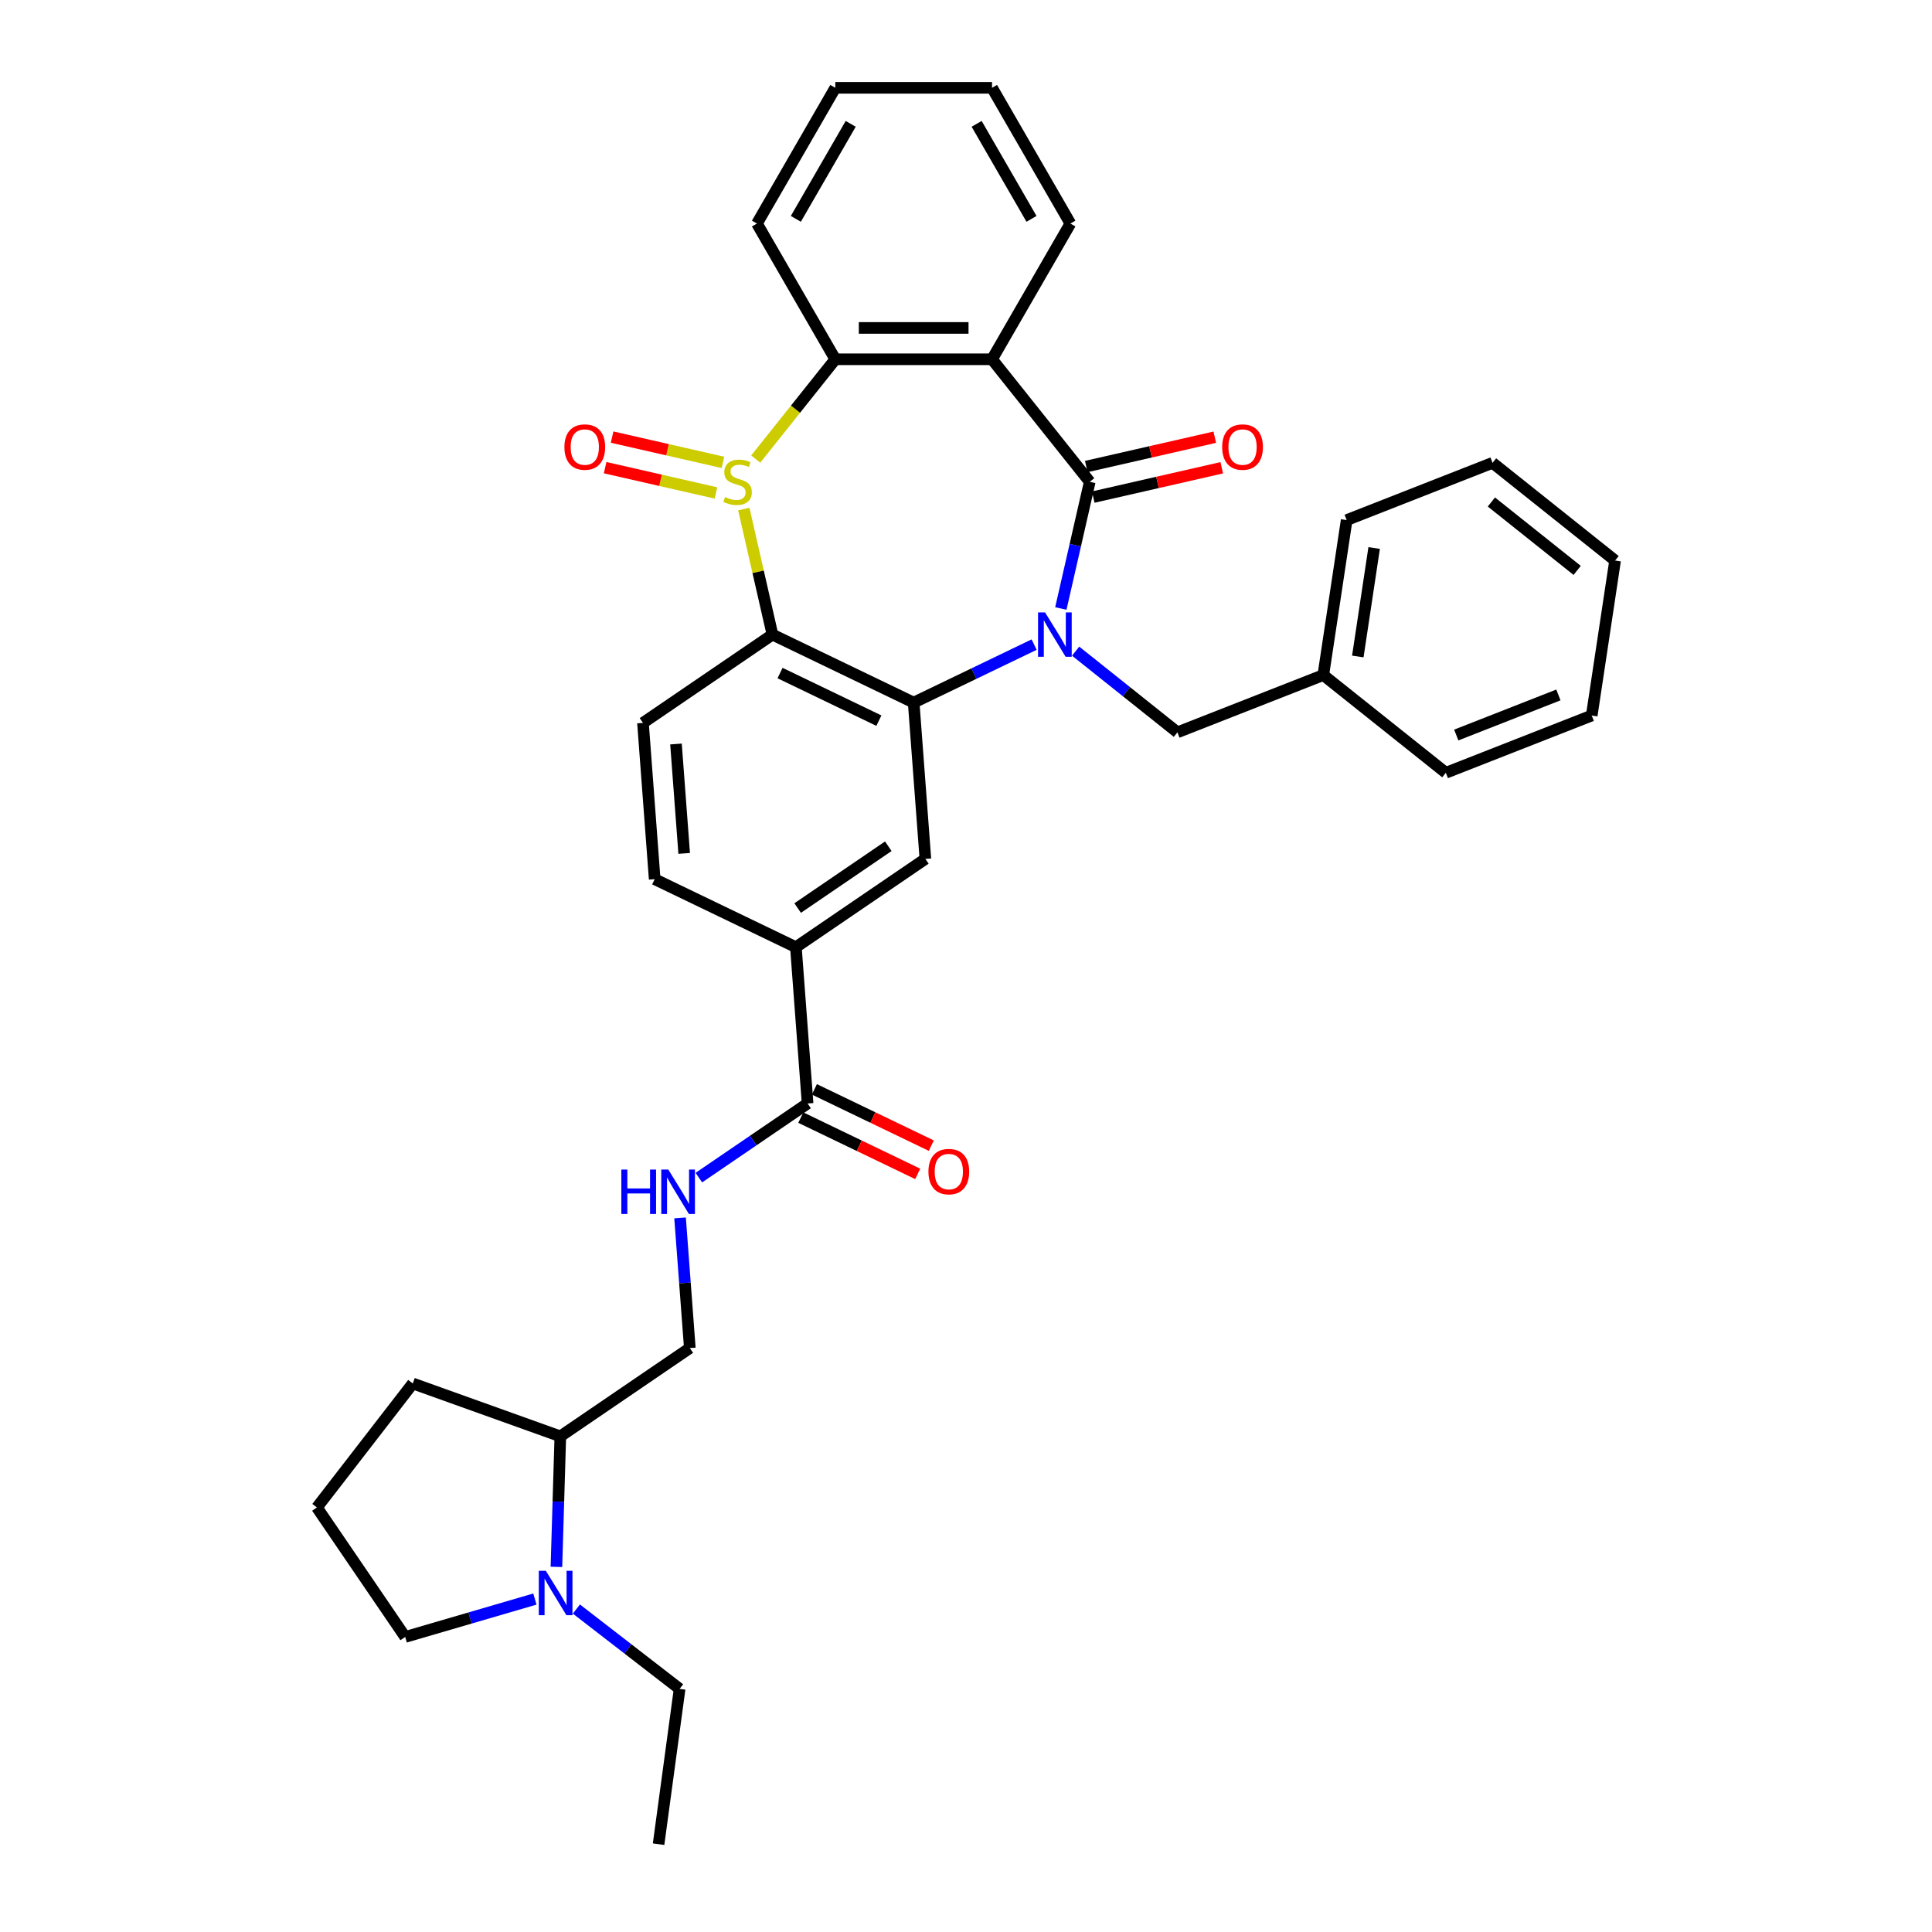 <?xml version='1.0' encoding='iso-8859-1'?>
<svg version='1.1' baseProfile='full'
              xmlns='http://www.w3.org/2000/svg'
                      xmlns:rdkit='http://www.rdkit.org/xml'
                      xmlns:xlink='http://www.w3.org/1999/xlink'
                  xml:space='preserve'
width='1000px' height='1000px' viewBox='0 0 1000 1000'>
<!-- END OF HEADER -->
<rect style='opacity:1.0;fill:#FFFFFF;stroke:none' width='1000' height='1000' x='0' y='0'> </rect>
<path class='bond-1' d='M 549.087,314.958 L 556.57,282.172' style='fill:none;fill-rule:evenodd;stroke:#0000FF;stroke-width:6px;stroke-linecap:butt;stroke-linejoin:miter;stroke-opacity:1' />
<path class='bond-1' d='M 556.57,282.172 L 564.054,249.385' style='fill:none;fill-rule:evenodd;stroke:#000000;stroke-width:6px;stroke-linecap:butt;stroke-linejoin:miter;stroke-opacity:1' />
<path class='bond-2' d='M 535.262,333.646 L 504.088,348.658' style='fill:none;fill-rule:evenodd;stroke:#0000FF;stroke-width:6px;stroke-linecap:butt;stroke-linejoin:miter;stroke-opacity:1' />
<path class='bond-2' d='M 504.088,348.658 L 472.914,363.671' style='fill:none;fill-rule:evenodd;stroke:#000000;stroke-width:6px;stroke-linecap:butt;stroke-linejoin:miter;stroke-opacity:1' />
<path class='bond-11' d='M 556.743,337.038 L 583.084,358.045' style='fill:none;fill-rule:evenodd;stroke:#0000FF;stroke-width:6px;stroke-linecap:butt;stroke-linejoin:miter;stroke-opacity:1' />
<path class='bond-11' d='M 583.084,358.045 L 609.426,379.052' style='fill:none;fill-rule:evenodd;stroke:#000000;stroke-width:6px;stroke-linecap:butt;stroke-linejoin:miter;stroke-opacity:1' />
<path class='bond-0' d='M 384.993,263.484 L 392.409,295.979' style='fill:none;fill-rule:evenodd;stroke:#CCCC00;stroke-width:6px;stroke-linecap:butt;stroke-linejoin:miter;stroke-opacity:1' />
<path class='bond-0' d='M 392.409,295.979 L 399.826,328.473' style='fill:none;fill-rule:evenodd;stroke:#000000;stroke-width:6px;stroke-linecap:butt;stroke-linejoin:miter;stroke-opacity:1' />
<path class='bond-13' d='M 374.186,239.332 L 345.505,232.786' style='fill:none;fill-rule:evenodd;stroke:#CCCC00;stroke-width:6px;stroke-linecap:butt;stroke-linejoin:miter;stroke-opacity:1' />
<path class='bond-13' d='M 345.505,232.786 L 316.825,226.24' style='fill:none;fill-rule:evenodd;stroke:#FF0000;stroke-width:6px;stroke-linecap:butt;stroke-linejoin:miter;stroke-opacity:1' />
<path class='bond-13' d='M 370.575,255.15 L 341.895,248.604' style='fill:none;fill-rule:evenodd;stroke:#CCCC00;stroke-width:6px;stroke-linecap:butt;stroke-linejoin:miter;stroke-opacity:1' />
<path class='bond-13' d='M 341.895,248.604 L 313.214,242.058' style='fill:none;fill-rule:evenodd;stroke:#FF0000;stroke-width:6px;stroke-linecap:butt;stroke-linejoin:miter;stroke-opacity:1' />
<path class='bond-34' d='M 391.168,237.606 L 411.761,211.784' style='fill:none;fill-rule:evenodd;stroke:#CCCC00;stroke-width:6px;stroke-linecap:butt;stroke-linejoin:miter;stroke-opacity:1' />
<path class='bond-34' d='M 411.761,211.784 L 432.353,185.962' style='fill:none;fill-rule:evenodd;stroke:#000000;stroke-width:6px;stroke-linecap:butt;stroke-linejoin:miter;stroke-opacity:1' />
<path class='bond-4' d='M 564.054,249.385 L 513.475,185.962' style='fill:none;fill-rule:evenodd;stroke:#000000;stroke-width:6px;stroke-linecap:butt;stroke-linejoin:miter;stroke-opacity:1' />
<path class='bond-14' d='M 565.859,257.294 L 599.116,249.703' style='fill:none;fill-rule:evenodd;stroke:#000000;stroke-width:6px;stroke-linecap:butt;stroke-linejoin:miter;stroke-opacity:1' />
<path class='bond-14' d='M 599.116,249.703 L 632.373,242.113' style='fill:none;fill-rule:evenodd;stroke:#FF0000;stroke-width:6px;stroke-linecap:butt;stroke-linejoin:miter;stroke-opacity:1' />
<path class='bond-14' d='M 562.248,241.476 L 595.505,233.886' style='fill:none;fill-rule:evenodd;stroke:#000000;stroke-width:6px;stroke-linecap:butt;stroke-linejoin:miter;stroke-opacity:1' />
<path class='bond-14' d='M 595.505,233.886 L 628.762,226.295' style='fill:none;fill-rule:evenodd;stroke:#FF0000;stroke-width:6px;stroke-linecap:butt;stroke-linejoin:miter;stroke-opacity:1' />
<path class='bond-3' d='M 472.914,363.671 L 399.826,328.473' style='fill:none;fill-rule:evenodd;stroke:#000000;stroke-width:6px;stroke-linecap:butt;stroke-linejoin:miter;stroke-opacity:1' />
<path class='bond-3' d='M 454.911,373.009 L 403.75,348.37' style='fill:none;fill-rule:evenodd;stroke:#000000;stroke-width:6px;stroke-linecap:butt;stroke-linejoin:miter;stroke-opacity:1' />
<path class='bond-6' d='M 472.914,363.671 L 478.976,444.566' style='fill:none;fill-rule:evenodd;stroke:#000000;stroke-width:6px;stroke-linecap:butt;stroke-linejoin:miter;stroke-opacity:1' />
<path class='bond-10' d='M 399.826,328.473 L 332.8,374.171' style='fill:none;fill-rule:evenodd;stroke:#000000;stroke-width:6px;stroke-linecap:butt;stroke-linejoin:miter;stroke-opacity:1' />
<path class='bond-5' d='M 513.475,185.962 L 432.353,185.962' style='fill:none;fill-rule:evenodd;stroke:#000000;stroke-width:6px;stroke-linecap:butt;stroke-linejoin:miter;stroke-opacity:1' />
<path class='bond-5' d='M 501.307,169.737 L 444.521,169.737' style='fill:none;fill-rule:evenodd;stroke:#000000;stroke-width:6px;stroke-linecap:butt;stroke-linejoin:miter;stroke-opacity:1' />
<path class='bond-19' d='M 513.475,185.962 L 554.036,115.708' style='fill:none;fill-rule:evenodd;stroke:#000000;stroke-width:6px;stroke-linecap:butt;stroke-linejoin:miter;stroke-opacity:1' />
<path class='bond-21' d='M 432.353,185.962 L 391.792,115.708' style='fill:none;fill-rule:evenodd;stroke:#000000;stroke-width:6px;stroke-linecap:butt;stroke-linejoin:miter;stroke-opacity:1' />
<path class='bond-8' d='M 478.976,444.566 L 411.95,490.263' style='fill:none;fill-rule:evenodd;stroke:#000000;stroke-width:6px;stroke-linecap:butt;stroke-linejoin:miter;stroke-opacity:1' />
<path class='bond-8' d='M 459.783,438.015 L 412.865,470.003' style='fill:none;fill-rule:evenodd;stroke:#000000;stroke-width:6px;stroke-linecap:butt;stroke-linejoin:miter;stroke-opacity:1' />
<path class='bond-7' d='M 418.013,571.158 L 411.95,490.263' style='fill:none;fill-rule:evenodd;stroke:#000000;stroke-width:6px;stroke-linecap:butt;stroke-linejoin:miter;stroke-opacity:1' />
<path class='bond-12' d='M 418.013,571.158 L 389.87,590.345' style='fill:none;fill-rule:evenodd;stroke:#000000;stroke-width:6px;stroke-linecap:butt;stroke-linejoin:miter;stroke-opacity:1' />
<path class='bond-12' d='M 389.87,590.345 L 361.727,609.533' style='fill:none;fill-rule:evenodd;stroke:#0000FF;stroke-width:6px;stroke-linecap:butt;stroke-linejoin:miter;stroke-opacity:1' />
<path class='bond-17' d='M 414.493,578.467 L 444.75,593.038' style='fill:none;fill-rule:evenodd;stroke:#000000;stroke-width:6px;stroke-linecap:butt;stroke-linejoin:miter;stroke-opacity:1' />
<path class='bond-17' d='M 444.75,593.038 L 475.007,607.609' style='fill:none;fill-rule:evenodd;stroke:#FF0000;stroke-width:6px;stroke-linecap:butt;stroke-linejoin:miter;stroke-opacity:1' />
<path class='bond-17' d='M 421.532,563.849 L 451.789,578.42' style='fill:none;fill-rule:evenodd;stroke:#000000;stroke-width:6px;stroke-linecap:butt;stroke-linejoin:miter;stroke-opacity:1' />
<path class='bond-17' d='M 451.789,578.42 L 482.047,592.991' style='fill:none;fill-rule:evenodd;stroke:#FF0000;stroke-width:6px;stroke-linecap:butt;stroke-linejoin:miter;stroke-opacity:1' />
<path class='bond-16' d='M 411.95,490.263 L 338.862,455.066' style='fill:none;fill-rule:evenodd;stroke:#000000;stroke-width:6px;stroke-linecap:butt;stroke-linejoin:miter;stroke-opacity:1' />
<path class='bond-9' d='M 288.001,811.019 L 289.012,777.233' style='fill:none;fill-rule:evenodd;stroke:#0000FF;stroke-width:6px;stroke-linecap:butt;stroke-linejoin:miter;stroke-opacity:1' />
<path class='bond-9' d='M 289.012,777.233 L 290.023,743.448' style='fill:none;fill-rule:evenodd;stroke:#000000;stroke-width:6px;stroke-linecap:butt;stroke-linejoin:miter;stroke-opacity:1' />
<path class='bond-22' d='M 276.855,827.671 L 243.292,837.477' style='fill:none;fill-rule:evenodd;stroke:#0000FF;stroke-width:6px;stroke-linecap:butt;stroke-linejoin:miter;stroke-opacity:1' />
<path class='bond-22' d='M 243.292,837.477 L 209.729,847.282' style='fill:none;fill-rule:evenodd;stroke:#000000;stroke-width:6px;stroke-linecap:butt;stroke-linejoin:miter;stroke-opacity:1' />
<path class='bond-23' d='M 298.337,832.839 L 325.053,853.498' style='fill:none;fill-rule:evenodd;stroke:#0000FF;stroke-width:6px;stroke-linecap:butt;stroke-linejoin:miter;stroke-opacity:1' />
<path class='bond-23' d='M 325.053,853.498 L 351.769,874.158' style='fill:none;fill-rule:evenodd;stroke:#000000;stroke-width:6px;stroke-linecap:butt;stroke-linejoin:miter;stroke-opacity:1' />
<path class='bond-35' d='M 332.8,374.171 L 338.862,455.066' style='fill:none;fill-rule:evenodd;stroke:#000000;stroke-width:6px;stroke-linecap:butt;stroke-linejoin:miter;stroke-opacity:1' />
<path class='bond-35' d='M 349.888,385.092 L 354.132,441.719' style='fill:none;fill-rule:evenodd;stroke:#000000;stroke-width:6px;stroke-linecap:butt;stroke-linejoin:miter;stroke-opacity:1' />
<path class='bond-20' d='M 609.426,379.052 L 684.94,349.415' style='fill:none;fill-rule:evenodd;stroke:#000000;stroke-width:6px;stroke-linecap:butt;stroke-linejoin:miter;stroke-opacity:1' />
<path class='bond-18' d='M 351.999,630.371 L 354.524,664.061' style='fill:none;fill-rule:evenodd;stroke:#0000FF;stroke-width:6px;stroke-linecap:butt;stroke-linejoin:miter;stroke-opacity:1' />
<path class='bond-18' d='M 354.524,664.061 L 357.049,697.751' style='fill:none;fill-rule:evenodd;stroke:#000000;stroke-width:6px;stroke-linecap:butt;stroke-linejoin:miter;stroke-opacity:1' />
<path class='bond-15' d='M 290.023,743.448 L 357.049,697.751' style='fill:none;fill-rule:evenodd;stroke:#000000;stroke-width:6px;stroke-linecap:butt;stroke-linejoin:miter;stroke-opacity:1' />
<path class='bond-25' d='M 290.023,743.448 L 213.656,716.083' style='fill:none;fill-rule:evenodd;stroke:#000000;stroke-width:6px;stroke-linecap:butt;stroke-linejoin:miter;stroke-opacity:1' />
<path class='bond-29' d='M 554.036,115.708 L 513.475,45.455' style='fill:none;fill-rule:evenodd;stroke:#000000;stroke-width:6px;stroke-linecap:butt;stroke-linejoin:miter;stroke-opacity:1' />
<path class='bond-29' d='M 533.901,113.282 L 505.508,64.105' style='fill:none;fill-rule:evenodd;stroke:#000000;stroke-width:6px;stroke-linecap:butt;stroke-linejoin:miter;stroke-opacity:1' />
<path class='bond-26' d='M 684.94,349.415 L 697.031,269.199' style='fill:none;fill-rule:evenodd;stroke:#000000;stroke-width:6px;stroke-linecap:butt;stroke-linejoin:miter;stroke-opacity:1' />
<path class='bond-26' d='M 702.797,339.8 L 711.26,283.649' style='fill:none;fill-rule:evenodd;stroke:#000000;stroke-width:6px;stroke-linecap:butt;stroke-linejoin:miter;stroke-opacity:1' />
<path class='bond-27' d='M 684.94,349.415 L 748.364,399.993' style='fill:none;fill-rule:evenodd;stroke:#000000;stroke-width:6px;stroke-linecap:butt;stroke-linejoin:miter;stroke-opacity:1' />
<path class='bond-37' d='M 391.792,115.708 L 432.353,45.455' style='fill:none;fill-rule:evenodd;stroke:#000000;stroke-width:6px;stroke-linecap:butt;stroke-linejoin:miter;stroke-opacity:1' />
<path class='bond-37' d='M 411.927,113.282 L 440.32,64.105' style='fill:none;fill-rule:evenodd;stroke:#000000;stroke-width:6px;stroke-linecap:butt;stroke-linejoin:miter;stroke-opacity:1' />
<path class='bond-38' d='M 209.729,847.282 L 164.032,780.256' style='fill:none;fill-rule:evenodd;stroke:#000000;stroke-width:6px;stroke-linecap:butt;stroke-linejoin:miter;stroke-opacity:1' />
<path class='bond-28' d='M 351.769,874.158 L 340.88,954.545' style='fill:none;fill-rule:evenodd;stroke:#000000;stroke-width:6px;stroke-linecap:butt;stroke-linejoin:miter;stroke-opacity:1' />
<path class='bond-24' d='M 164.032,780.256 L 213.656,716.083' style='fill:none;fill-rule:evenodd;stroke:#000000;stroke-width:6px;stroke-linecap:butt;stroke-linejoin:miter;stroke-opacity:1' />
<path class='bond-31' d='M 697.031,269.199 L 772.545,239.562' style='fill:none;fill-rule:evenodd;stroke:#000000;stroke-width:6px;stroke-linecap:butt;stroke-linejoin:miter;stroke-opacity:1' />
<path class='bond-32' d='M 748.364,399.993 L 823.878,370.356' style='fill:none;fill-rule:evenodd;stroke:#000000;stroke-width:6px;stroke-linecap:butt;stroke-linejoin:miter;stroke-opacity:1' />
<path class='bond-32' d='M 753.763,380.445 L 806.623,359.699' style='fill:none;fill-rule:evenodd;stroke:#000000;stroke-width:6px;stroke-linecap:butt;stroke-linejoin:miter;stroke-opacity:1' />
<path class='bond-30' d='M 513.475,45.455 L 432.353,45.455' style='fill:none;fill-rule:evenodd;stroke:#000000;stroke-width:6px;stroke-linecap:butt;stroke-linejoin:miter;stroke-opacity:1' />
<path class='bond-36' d='M 772.545,239.562 L 835.968,290.14' style='fill:none;fill-rule:evenodd;stroke:#000000;stroke-width:6px;stroke-linecap:butt;stroke-linejoin:miter;stroke-opacity:1' />
<path class='bond-36' d='M 771.943,259.833 L 816.339,295.238' style='fill:none;fill-rule:evenodd;stroke:#000000;stroke-width:6px;stroke-linecap:butt;stroke-linejoin:miter;stroke-opacity:1' />
<path class='bond-33' d='M 823.878,370.356 L 835.968,290.14' style='fill:none;fill-rule:evenodd;stroke:#000000;stroke-width:6px;stroke-linecap:butt;stroke-linejoin:miter;stroke-opacity:1' />
<path  class='atom-0' d='M 540.924 316.986
L 548.452 329.155
Q 549.198 330.355, 550.399 332.529
Q 551.6 334.703, 551.665 334.833
L 551.665 316.986
L 554.715 316.986
L 554.715 339.96
L 551.567 339.96
L 543.487 326.656
Q 542.546 325.098, 541.541 323.314
Q 540.567 321.529, 540.275 320.977
L 540.275 339.96
L 537.29 339.96
L 537.29 316.986
L 540.924 316.986
' fill='#0000FF'/>
<path  class='atom-1' d='M 375.285 257.27
Q 375.544 257.368, 376.615 257.822
Q 377.686 258.276, 378.854 258.568
Q 380.055 258.828, 381.223 258.828
Q 383.397 258.828, 384.662 257.789
Q 385.928 256.719, 385.928 254.869
Q 385.928 253.604, 385.279 252.825
Q 384.662 252.046, 383.689 251.624
Q 382.716 251.202, 381.093 250.716
Q 379.049 250.099, 377.816 249.515
Q 376.615 248.931, 375.739 247.698
Q 374.895 246.465, 374.895 244.388
Q 374.895 241.5, 376.842 239.716
Q 378.822 237.931, 382.716 237.931
Q 385.376 237.931, 388.394 239.196
L 387.648 241.695
Q 384.89 240.559, 382.813 240.559
Q 380.574 240.559, 379.341 241.5
Q 378.108 242.409, 378.14 243.999
Q 378.14 245.232, 378.757 245.978
Q 379.406 246.724, 380.314 247.146
Q 381.255 247.568, 382.813 248.055
Q 384.89 248.704, 386.123 249.353
Q 387.356 250.002, 388.232 251.332
Q 389.14 252.63, 389.14 254.869
Q 389.14 258.049, 386.999 259.769
Q 384.89 261.456, 381.353 261.456
Q 379.308 261.456, 377.751 261.002
Q 376.226 260.58, 374.409 259.834
L 375.285 257.27
' fill='#CCCC00'/>
<path  class='atom-10' d='M 282.518 813.047
L 290.046 825.215
Q 290.792 826.416, 291.993 828.59
Q 293.193 830.764, 293.258 830.894
L 293.258 813.047
L 296.308 813.047
L 296.308 836.02
L 293.161 836.02
L 285.081 822.717
Q 284.14 821.159, 283.134 819.374
Q 282.161 817.59, 281.869 817.038
L 281.869 836.02
L 278.884 836.02
L 278.884 813.047
L 282.518 813.047
' fill='#0000FF'/>
<path  class='atom-13' d='M 321.604 605.369
L 324.719 605.369
L 324.719 615.136
L 336.466 615.136
L 336.466 605.369
L 339.581 605.369
L 339.581 628.342
L 336.466 628.342
L 336.466 617.732
L 324.719 617.732
L 324.719 628.342
L 321.604 628.342
L 321.604 605.369
' fill='#0000FF'/>
<path  class='atom-13' d='M 345.908 605.369
L 353.436 617.537
Q 354.183 618.738, 355.383 620.912
Q 356.584 623.086, 356.649 623.216
L 356.649 605.369
L 359.699 605.369
L 359.699 628.342
L 356.552 628.342
L 348.472 615.038
Q 347.531 613.481, 346.525 611.696
Q 345.551 609.912, 345.259 609.36
L 345.259 628.342
L 342.274 628.342
L 342.274 605.369
L 345.908 605.369
' fill='#0000FF'/>
<path  class='atom-14' d='M 292.141 231.399
Q 292.141 225.883, 294.866 222.8
Q 297.592 219.717, 302.687 219.717
Q 307.781 219.717, 310.507 222.8
Q 313.232 225.883, 313.232 231.399
Q 313.232 236.98, 310.474 240.16
Q 307.716 243.308, 302.687 243.308
Q 297.625 243.308, 294.866 240.16
Q 292.141 237.012, 292.141 231.399
M 302.687 240.712
Q 306.191 240.712, 308.073 238.375
Q 309.988 236.007, 309.988 231.399
Q 309.988 226.888, 308.073 224.617
Q 306.191 222.313, 302.687 222.313
Q 299.182 222.313, 297.268 224.585
Q 295.386 226.856, 295.386 231.399
Q 295.386 236.039, 297.268 238.375
Q 299.182 240.712, 302.687 240.712
' fill='#FF0000'/>
<path  class='atom-15' d='M 632.596 231.399
Q 632.596 225.883, 635.321 222.8
Q 638.047 219.717, 643.141 219.717
Q 648.236 219.717, 650.962 222.8
Q 653.687 225.883, 653.687 231.399
Q 653.687 236.98, 650.929 240.16
Q 648.171 243.308, 643.141 243.308
Q 638.079 243.308, 635.321 240.16
Q 632.596 237.012, 632.596 231.399
M 643.141 240.712
Q 646.646 240.712, 648.528 238.375
Q 650.442 236.007, 650.442 231.399
Q 650.442 226.888, 648.528 224.617
Q 646.646 222.313, 643.141 222.313
Q 639.637 222.313, 637.723 224.585
Q 635.841 226.856, 635.841 231.399
Q 635.841 236.039, 637.723 238.375
Q 639.637 240.712, 643.141 240.712
' fill='#FF0000'/>
<path  class='atom-18' d='M 480.555 606.42
Q 480.555 600.904, 483.281 597.821
Q 486.006 594.739, 491.101 594.739
Q 496.195 594.739, 498.921 597.821
Q 501.647 600.904, 501.647 606.42
Q 501.647 612.002, 498.888 615.182
Q 496.13 618.329, 491.101 618.329
Q 486.039 618.329, 483.281 615.182
Q 480.555 612.034, 480.555 606.42
M 491.101 615.733
Q 494.605 615.733, 496.487 613.397
Q 498.402 611.028, 498.402 606.42
Q 498.402 601.91, 496.487 599.639
Q 494.605 597.335, 491.101 597.335
Q 487.596 597.335, 485.682 599.606
Q 483.8 601.878, 483.8 606.42
Q 483.8 611.061, 485.682 613.397
Q 487.596 615.733, 491.101 615.733
' fill='#FF0000'/>
</svg>
